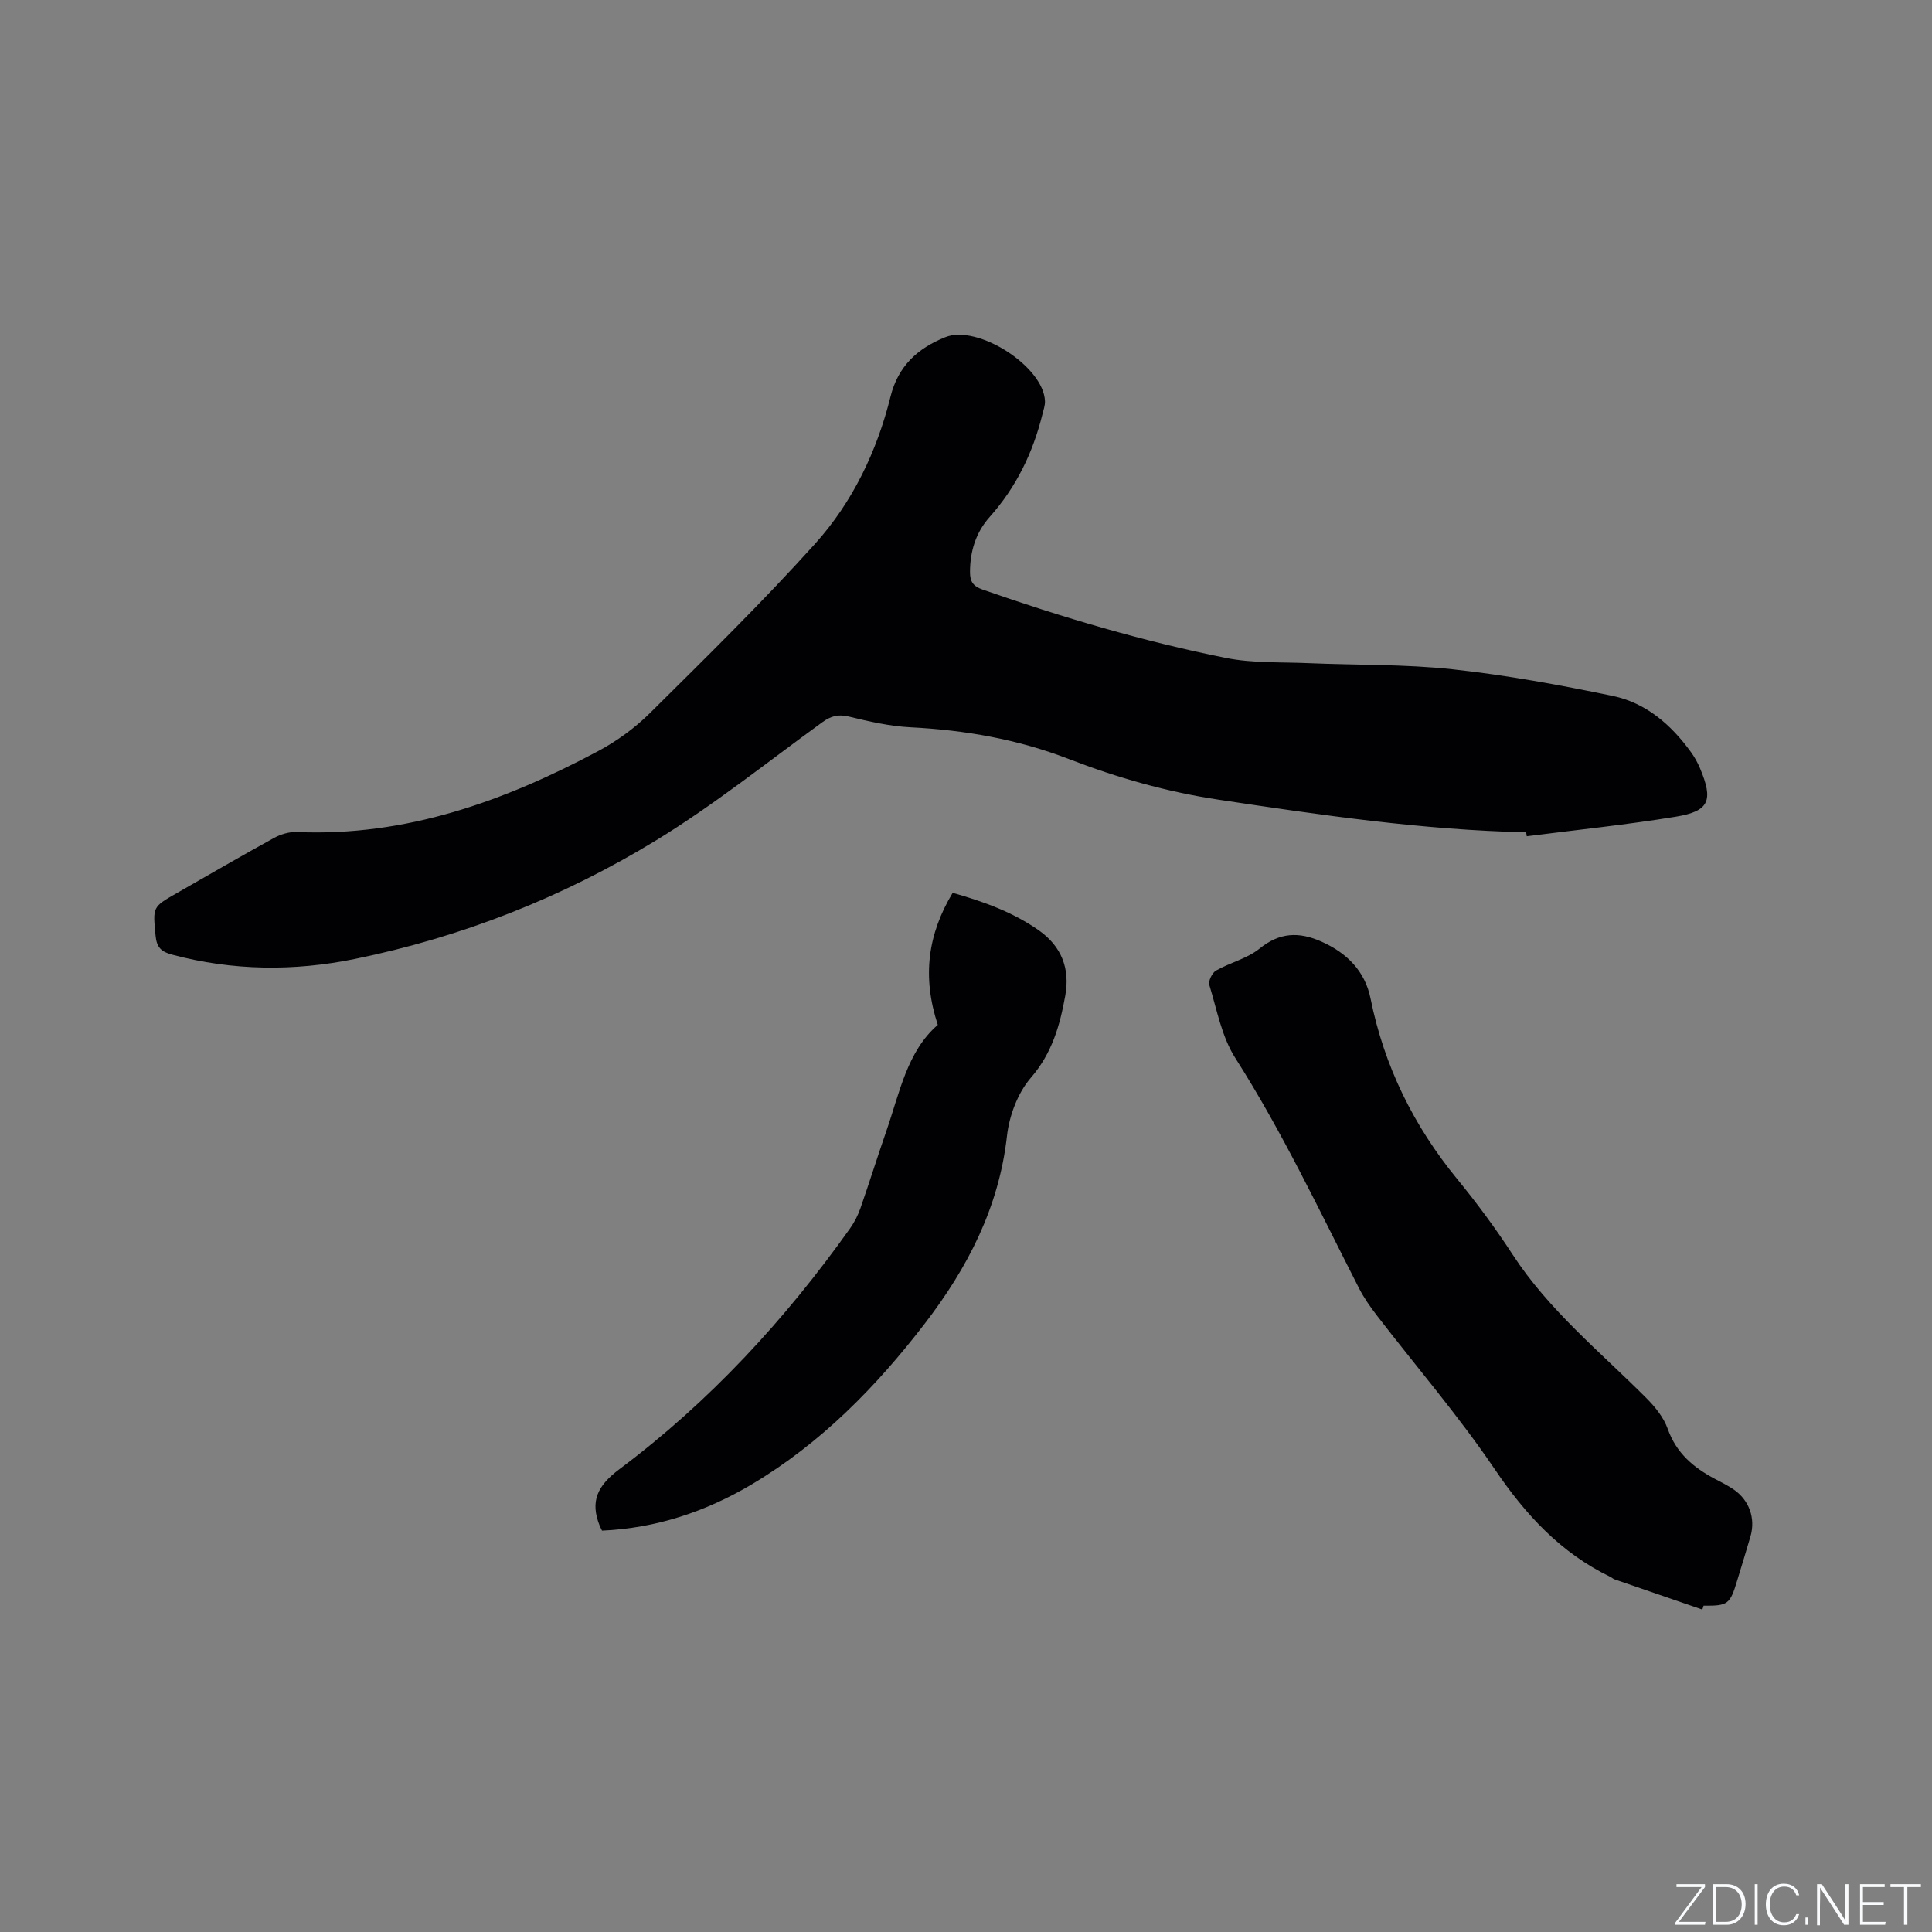 <svg enable-background="new 0 0 400 400" viewBox="0 0 400 400" xmlns="http://www.w3.org/2000/svg"><rect x="0" y="0" width="400" height="400" fill="#808080" stroke="none"/><g fill="#fafbfc"><path d="m346.9 398 5.4-7.3h-5.2v-.6h5.9v.6l-5.4 7.2h5.5l-.1.6h-6.2v-.5z"/><path d="m354.7 390.1h2.8c2.3 0 3.9 1.6 3.9 4.1s-1.6 4.3-3.9 4.3h-2.8zm.6 7.8h2c2.2 0 3.3-1.6 3.3-3.6 0-1.8-1-3.6-3.3-3.6h-2z"/><path d="m363.9 390.1v8.4h-.6v-8.4z"/><path d="m372.5 396.3c-.4 1.3-1.4 2.3-3.2 2.3-2.4 0-3.7-1.9-3.7-4.3 0-2.3 1.2-4.3 3.7-4.3 1.8 0 2.9 1 3.2 2.4h-.6c-.4-1.1-1.1-1.8-2.5-1.8-2.1 0-3 1.9-3 3.7s.9 3.7 3 3.7c1.4 0 2.1-.7 2.5-1.7z"/><path d="m373.8 398.5v-1.5h.6v1.5z"/><path d="m376.2 398.5v-8.4h1c1.3 2 4.4 6.7 4.9 7.6-.1-1.2-.1-2.4-.1-3.8v-3.8h.7v8.4h-.9c-1.2-1.9-4.4-6.8-5-7.7.1 1.1 0 2.3 0 3.9v3.9h-.6z"/><path d="m390 394.4h-4.3v3.5h4.7l-.1.6h-5.2v-8.4h5.1v.6h-4.5v3.1h4.3z"/><path d="m394.2 390.7h-2.8v-.6h6.3v.6h-2.8v7.8h-.7z"/></g><path d="m315.97 172.32c-21.44-.48-42.6-3.58-63.77-6.77-10.65-1.61-20.91-4.54-30.88-8.39-10.6-4.1-21.51-6.01-32.8-6.58-4.29-.22-8.58-1.2-12.77-2.22-2.22-.54-3.73-.11-5.51 1.18-11.4 8.27-22.45 17.14-34.43 24.46-19.26 11.77-40.16 20-62.34 24.54-12.6 2.58-25.25 2.46-37.8-.88-2.25-.6-3.23-1.47-3.46-3.93-.55-5.93-.71-5.91 4.33-8.78 6.72-3.83 13.39-7.73 20.17-11.45 1.4-.77 3.18-1.31 4.75-1.24 22.57.97 42.91-6.37 62.38-16.75 3.88-2.07 7.6-4.78 10.72-7.87 11.58-11.48 23.24-22.91 34.15-35.01 7.79-8.64 12.85-19.17 15.67-30.54 1.57-6.31 5.62-9.99 11.34-12.28 6.7-2.69 20.36 6.06 20.63 13.24.03.91-.31 1.85-.54 2.77-1.96 7.93-5.42 15.06-10.91 21.21-2.85 3.19-4.07 7.11-4.07 11.42 0 1.93.61 2.91 2.6 3.61 16.51 5.77 33.25 10.73 50.39 14.16 5.55 1.11 11.38.83 17.09 1.08 9.95.42 19.96.2 29.83 1.27 11.13 1.21 22.21 3.24 33.18 5.52 6.86 1.43 12.07 5.95 16.17 11.62.74 1.02 1.37 2.15 1.86 3.31 2.83 6.72 1.97 8.94-5.06 10.08-10.21 1.67-20.52 2.72-30.79 4.04-.04-.3-.08-.56-.13-.82z" fill="#010104"/><path d="m352.45 333.24c-6.06-2.08-12.13-4.17-18.19-6.26-.29-.1-.53-.35-.82-.49-10.31-4.97-17.6-12.89-23.99-22.33-7.47-11.03-16.21-21.19-24.35-31.76-1.41-1.83-2.76-3.76-3.8-5.82-8.17-16.03-15.84-32.3-25.55-47.54-2.81-4.4-3.8-9.99-5.37-15.11-.25-.81.58-2.52 1.38-2.98 2.92-1.67 6.45-2.48 9-4.54 4.18-3.39 8.18-3.53 12.83-1.46 5.31 2.36 9.03 6.14 10.17 11.79 2.83 14.02 8.92 26.36 17.96 37.4 4.09 4.99 7.95 10.22 11.47 15.63 7.51 11.53 18.11 20.11 27.67 29.69 1.81 1.82 3.6 4.02 4.43 6.39 1.78 5 5.32 7.99 9.75 10.33 1.31.69 2.65 1.35 3.87 2.18 3.25 2.22 4.59 5.99 3.51 9.73-.88 3.05-1.83 6.08-2.75 9.12-1.49 4.96-1.9 5.27-6.96 5.23-.08.26-.17.53-.26.8z" fill="#010104"/><path d="m124.64 316.9c-.28-.59-.38-.77-.46-.96-2.07-5.11-.48-8.36 4.06-11.76 18.64-13.95 34.28-30.9 47.76-49.86.9-1.27 1.64-2.72 2.15-4.19 1.85-5.3 3.52-10.66 5.36-15.96 2.76-7.96 4.31-16.51 10.65-21.98-3.28-10-2.07-18.77 3.08-27.34 6.4 1.82 12.41 3.98 17.78 7.73 4.8 3.36 6.54 8 5.53 13.57-1.11 6.13-2.72 11.9-7.11 16.97-2.72 3.14-4.49 7.87-4.96 12.08-1.66 14.79-8.15 27.29-16.98 38.79-10.07 13.12-21.55 24.82-35.89 33.35-9.51 5.64-19.75 9.06-30.97 9.56z" fill="#010104"/></svg>